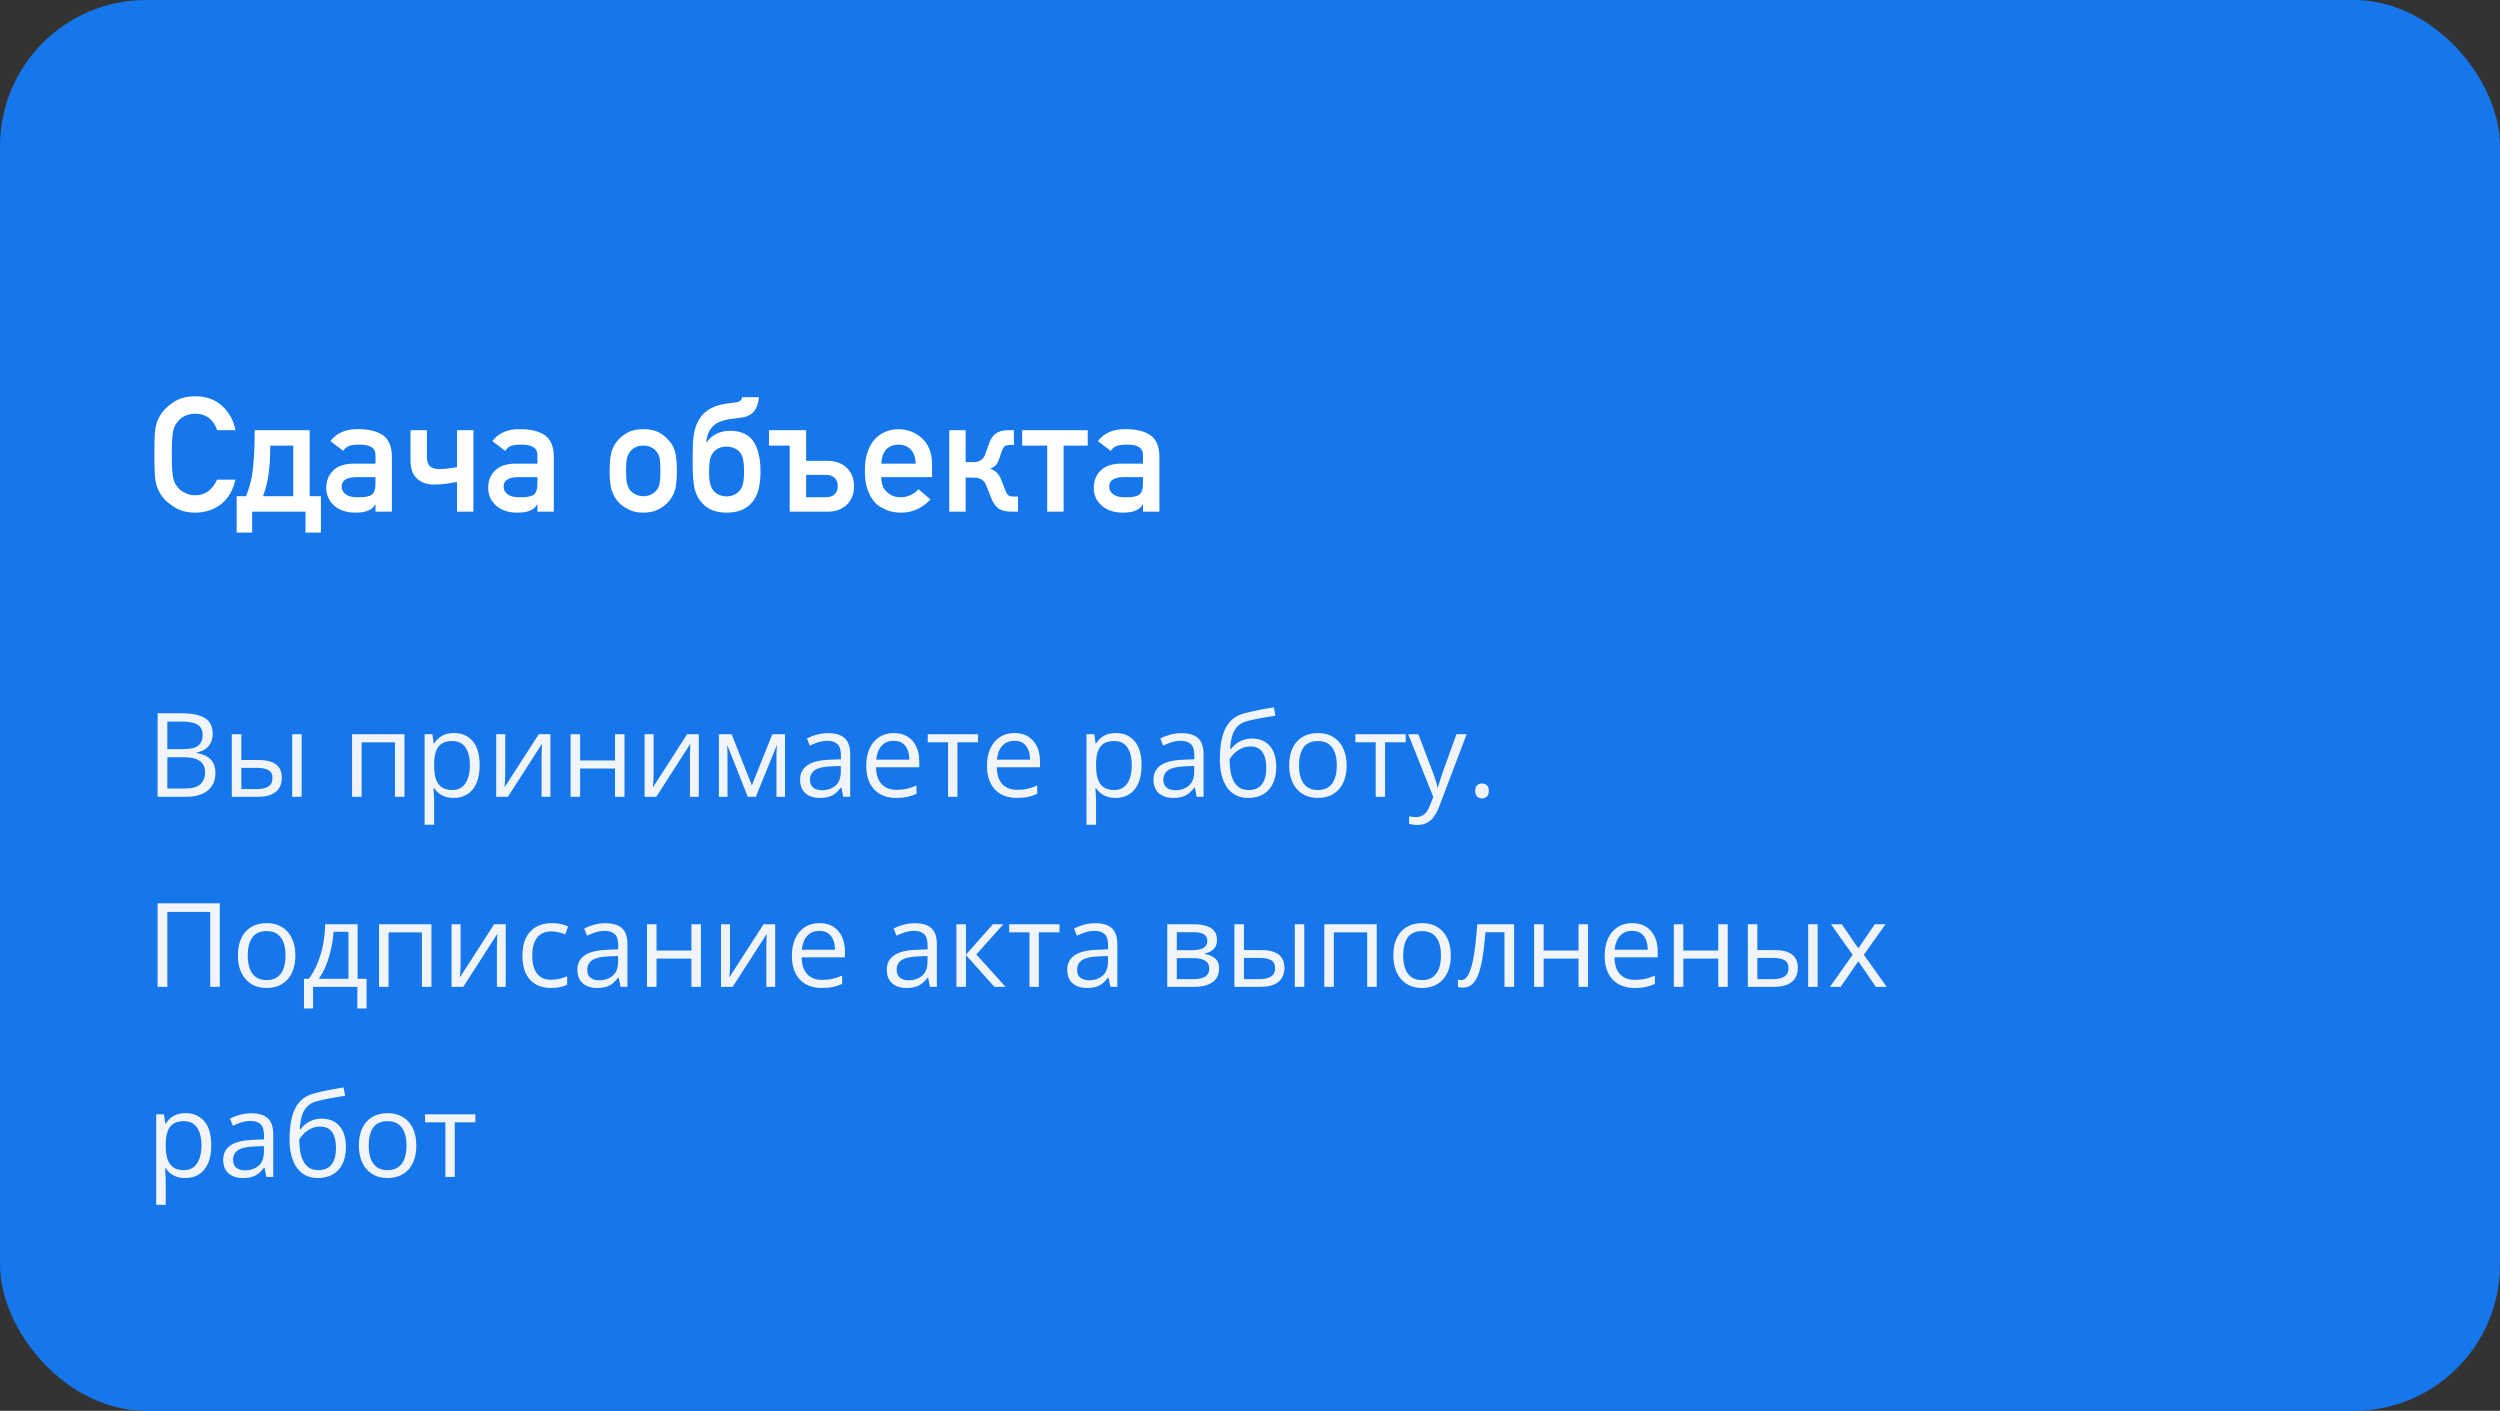 <?xml version="1.0" encoding="UTF-8"?> <svg xmlns="http://www.w3.org/2000/svg" width="342" height="193" viewBox="0 0 342 193" fill="none"><rect x="0" y="0" width="342" height="193" fill="#333333" stroke="none"/> <rect width="342" height="193" rx="20" fill="#1577EB"></rect> <path d="M26.714 70.129C26.098 70.129 25.532 70.054 25.017 69.903C24.501 69.746 24.039 69.52 23.631 69.227C22.779 68.668 22.17 68.031 21.805 67.314L21.493 66.638C21.45 66.516 21.411 66.387 21.375 66.251C21.339 66.108 21.307 65.957 21.278 65.8C21.171 65.198 21.117 63.988 21.117 62.169C21.117 61.245 21.128 60.482 21.149 59.881C21.178 59.279 21.221 58.825 21.278 58.517C21.393 57.886 21.568 57.389 21.805 57.023C22.17 56.315 22.779 55.666 23.631 55.079C24.469 54.499 25.496 54.209 26.714 54.209C28.211 54.209 29.442 54.653 30.409 55.541C31.376 56.465 31.977 57.568 32.214 58.85H29.7C29.514 58.219 29.163 57.682 28.648 57.238C28.117 56.816 27.473 56.597 26.714 56.583C26.155 56.612 25.679 56.719 25.285 56.905C24.855 57.127 24.523 57.399 24.286 57.722C23.992 58.044 23.788 58.477 23.674 59.022C23.559 59.609 23.502 60.658 23.502 62.169C23.502 62.942 23.516 63.587 23.545 64.103C23.574 64.618 23.616 65.016 23.674 65.295C23.788 65.853 23.992 66.294 24.286 66.616C24.523 66.953 24.855 67.214 25.285 67.4C25.665 67.637 26.141 67.755 26.714 67.755C28.046 67.755 29.041 67.042 29.7 65.617H32.214C31.877 67.071 31.222 68.188 30.248 68.969C29.253 69.742 28.075 70.129 26.714 70.129ZM32.375 67.884H33.653C33.847 67.404 34.019 66.903 34.169 66.38C34.327 65.857 34.452 65.252 34.545 64.564C34.638 63.877 34.71 63.071 34.76 62.148C34.817 61.224 34.846 60.124 34.846 58.85H42.365V67.884H43.901V72.857H41.796V70H34.491V72.857H32.375V67.884ZM40.12 67.884V60.955H36.973C36.973 61.865 36.948 62.667 36.898 63.361C36.847 64.049 36.776 64.668 36.683 65.22C36.597 65.764 36.493 66.255 36.371 66.691C36.249 67.121 36.12 67.519 35.984 67.884H40.12ZM48.574 70.129C47.342 70.115 46.383 69.785 45.695 69.141C44.986 68.51 44.632 67.705 44.632 66.724C44.632 65.785 44.94 65.008 45.556 64.393C46.157 63.777 47.06 63.454 48.263 63.426H51.367V62.255C51.382 61.274 50.619 60.797 49.079 60.826C48.549 60.826 48.109 60.883 47.758 60.998C47.421 61.134 47.156 61.363 46.963 61.685L45.201 60.343C46.053 59.226 47.31 58.681 48.972 58.71C50.375 58.696 51.496 58.961 52.334 59.505C53.158 60.049 53.584 61.009 53.612 62.384V70H51.367V69.012H51.324C51.117 69.391 50.794 69.671 50.357 69.85C49.956 70.036 49.362 70.129 48.574 70.129ZM48.853 68.023C49.799 68.052 50.461 67.941 50.841 67.69C51.192 67.454 51.367 66.917 51.367 66.079V65.273H48.682C47.364 65.302 46.719 65.75 46.748 66.616C46.748 66.996 46.916 67.318 47.253 67.583C47.59 67.877 48.123 68.023 48.853 68.023ZM62.518 65.929C62.138 66 61.676 66.079 61.132 66.165C60.588 66.244 59.986 66.283 59.327 66.283C58.403 66.283 57.644 66.015 57.05 65.478C56.455 64.94 56.158 64.103 56.158 62.964V58.85H58.403V62.523C58.403 63.125 58.547 63.551 58.833 63.802C59.12 64.045 59.52 64.167 60.036 64.167C60.502 64.167 60.953 64.138 61.39 64.081C61.834 64.024 62.21 63.967 62.518 63.909V58.85H64.763V70H62.518V65.929ZM70.725 70.129C69.493 70.115 68.533 69.785 67.846 69.141C67.137 68.51 66.782 67.705 66.782 66.724C66.782 65.785 67.09 65.008 67.706 64.393C68.308 63.777 69.21 63.454 70.413 63.426H73.518V62.255C73.532 61.274 72.769 60.797 71.23 60.826C70.7 60.826 70.259 60.883 69.908 60.998C69.572 61.134 69.307 61.363 69.113 61.685L67.352 60.343C68.204 59.226 69.461 58.681 71.122 58.71C72.526 58.696 73.647 58.961 74.484 59.505C75.308 60.049 75.734 61.009 75.763 62.384V70H73.518V69.012H73.475C73.267 69.391 72.945 69.671 72.508 69.85C72.107 70.036 71.512 70.129 70.725 70.129ZM71.004 68.023C71.949 68.052 72.612 67.941 72.991 67.69C73.342 67.454 73.518 66.917 73.518 66.079V65.273H70.832C69.514 65.302 68.87 65.75 68.898 66.616C68.898 66.996 69.067 67.318 69.403 67.583C69.74 67.877 70.273 68.023 71.004 68.023ZM87.998 70.129C87.174 70.129 86.476 69.968 85.903 69.645C85.338 69.352 84.908 69.037 84.614 68.7C84.185 68.235 83.877 67.701 83.69 67.1C83.497 66.512 83.4 65.617 83.4 64.414C83.4 63.225 83.497 62.323 83.69 61.707C83.891 61.077 84.199 60.554 84.614 60.139C84.922 59.773 85.352 59.444 85.903 59.15C86.462 58.857 87.16 58.71 87.998 58.71C88.865 58.71 89.577 58.857 90.136 59.15C90.673 59.444 91.088 59.773 91.382 60.139C91.811 60.554 92.127 61.077 92.327 61.707C92.506 62.352 92.596 63.254 92.596 64.414C92.596 65.588 92.506 66.484 92.327 67.1C92.127 67.716 91.811 68.249 91.382 68.7C91.31 68.772 91.231 68.854 91.145 68.947C91.06 69.033 90.963 69.112 90.856 69.184C90.655 69.363 90.415 69.517 90.136 69.645C89.563 69.968 88.85 70.129 87.998 70.129ZM87.998 67.884C88.392 67.884 88.75 67.805 89.072 67.647C89.394 67.497 89.638 67.307 89.803 67.078C90.039 66.77 90.186 66.448 90.243 66.111C90.272 65.932 90.297 65.703 90.318 65.424C90.34 65.144 90.351 64.815 90.351 64.436C90.351 64.042 90.34 63.702 90.318 63.415C90.297 63.129 90.272 62.889 90.243 62.695C90.186 62.359 90.039 62.051 89.803 61.772C89.638 61.535 89.394 61.338 89.072 61.181C88.779 61.03 88.421 60.955 87.998 60.955C87.604 60.955 87.253 61.03 86.945 61.181C86.652 61.324 86.401 61.521 86.193 61.772C86 62.022 85.86 62.33 85.774 62.695C85.689 63.075 85.645 63.648 85.645 64.414C85.645 65.188 85.689 65.753 85.774 66.111C85.86 66.477 86 66.799 86.193 67.078C86.415 67.307 86.666 67.497 86.945 67.647C87.296 67.805 87.647 67.884 87.998 67.884ZM99.395 70.129C98.264 70.129 97.344 69.868 96.635 69.345C95.926 68.815 95.424 68.109 95.131 67.228C95.038 66.978 94.97 66.691 94.927 66.369C94.884 66.047 94.848 65.71 94.819 65.359C94.791 65.008 94.773 64.658 94.766 64.307C94.758 63.949 94.755 63.616 94.755 63.308V62.459C94.755 61.857 94.766 61.274 94.787 60.708C94.809 60.142 94.873 59.605 94.981 59.097C95.095 58.581 95.26 58.105 95.475 57.668C95.697 57.224 95.997 56.823 96.377 56.465C96.685 56.193 97.011 55.971 97.355 55.799C97.705 55.627 98.067 55.495 98.439 55.401C98.812 55.308 99.188 55.237 99.567 55.187C99.947 55.136 100.323 55.086 100.695 55.036C100.924 55.008 101.111 54.94 101.254 54.832C101.404 54.725 101.497 54.56 101.533 54.338H103.821C103.7 55.964 102.944 56.887 101.555 57.109C101.197 57.167 100.842 57.213 100.491 57.249C100.14 57.285 99.793 57.339 99.449 57.41C99.106 57.475 98.78 57.571 98.472 57.7C98.164 57.822 97.877 57.997 97.612 58.227C97.276 58.535 97.029 58.903 96.871 59.333C96.721 59.755 96.638 60.149 96.624 60.515H96.689C96.939 60.078 97.344 59.705 97.902 59.398C98.468 59.09 99.127 58.935 99.879 58.935C101.347 58.935 102.407 59.415 103.059 60.375C103.71 61.335 104.036 62.703 104.036 64.478C104.036 65.445 103.947 66.272 103.768 66.96C103.596 67.64 103.302 68.228 102.887 68.722C102.507 69.18 102.024 69.531 101.437 69.774C100.849 70.011 100.169 70.129 99.395 70.129ZM99.374 67.905C99.754 67.905 100.097 67.837 100.405 67.701C100.713 67.565 100.971 67.372 101.179 67.121C101.429 66.828 101.594 66.473 101.673 66.058C101.752 65.635 101.791 65.123 101.791 64.522C101.791 63.906 101.752 63.379 101.673 62.942C101.594 62.498 101.429 62.13 101.179 61.836C100.971 61.6 100.713 61.417 100.405 61.288C100.097 61.159 99.754 61.095 99.374 61.095C98.995 61.095 98.651 61.163 98.343 61.299C98.035 61.435 97.784 61.628 97.591 61.879C97.34 62.172 97.179 62.541 97.107 62.985C97.036 63.422 97 63.949 97 64.564C97 65.266 97.057 65.825 97.172 66.24C97.287 66.648 97.469 66.985 97.72 67.25C97.927 67.458 98.174 67.619 98.461 67.733C98.747 67.848 99.052 67.905 99.374 67.905ZM108.032 60.955H105.196V58.85H110.277V63.05H113.221C114.309 63.05 115.183 63.368 115.842 64.006C116.501 64.643 116.83 65.481 116.83 66.519C116.83 67.565 116.501 68.407 115.842 69.044C115.183 69.681 114.309 70 113.221 70H108.032V60.955ZM112.984 68.023C113.493 68.023 113.89 67.887 114.177 67.615C114.463 67.343 114.606 66.963 114.606 66.477C114.606 66.011 114.463 65.642 114.177 65.37C113.89 65.098 113.493 64.962 112.984 64.962H110.277V68.023H112.984ZM123.265 70.129C122.663 70.129 122.09 70.043 121.546 69.871C121.295 69.792 121.023 69.667 120.729 69.495C120.465 69.38 120.203 69.212 119.945 68.99C119.458 68.546 119.075 67.966 118.796 67.25C118.474 66.548 118.312 65.617 118.312 64.457C118.312 63.325 118.452 62.409 118.731 61.707C119.025 60.926 119.383 60.339 119.806 59.945C120.235 59.523 120.733 59.208 121.299 59C121.829 58.807 122.366 58.71 122.91 58.71C124.185 58.739 125.263 59.158 126.144 59.967C127.024 60.79 127.479 61.943 127.508 63.426V65.273H120.558C120.558 66.169 120.815 66.849 121.331 67.314C121.825 67.787 122.455 68.023 123.222 68.023C124.131 68.023 124.944 67.662 125.66 66.939L127.293 68.324C126.133 69.542 124.79 70.143 123.265 70.129ZM125.263 63.426C125.234 62.574 125.001 61.918 124.564 61.46C124.135 61.037 123.583 60.826 122.91 60.826C122.237 60.826 121.686 61.037 121.256 61.46C120.833 61.918 120.601 62.574 120.558 63.426H125.263ZM129.86 58.85H132.105V63.222H133.158C133.559 63.222 133.892 63.136 134.157 62.964C134.429 62.785 134.626 62.541 134.748 62.233L135.274 60.74C135.511 60.067 135.833 59.584 136.241 59.29C136.649 58.996 137.222 58.85 137.96 58.85H138.701V60.869H138.379C138.157 60.869 137.971 60.88 137.82 60.901C137.677 60.923 137.555 60.969 137.455 61.041C137.362 61.105 137.283 61.199 137.219 61.32C137.154 61.442 137.086 61.607 137.015 61.815L136.639 62.921C136.524 63.258 136.359 63.523 136.145 63.716C135.93 63.902 135.697 64.038 135.446 64.124C135.833 64.246 136.141 64.428 136.37 64.672C136.606 64.908 136.807 65.231 136.972 65.639L137.498 67.003C137.57 67.196 137.638 67.354 137.702 67.476C137.767 67.59 137.842 67.68 137.928 67.744C138.021 67.809 138.128 67.855 138.25 67.884C138.379 67.912 138.547 67.927 138.755 67.927H139.26V70H138.443C137.634 70 137.015 69.85 136.585 69.549C136.162 69.248 135.815 68.732 135.543 68.002L134.92 66.412C134.82 66.147 134.694 65.947 134.544 65.811C134.401 65.667 134.243 65.56 134.071 65.488C133.907 65.417 133.735 65.374 133.556 65.359C133.384 65.345 133.208 65.338 133.029 65.338H132.105V70H129.86V58.85ZM143.256 60.955H139.829V58.85H148.799V60.955H145.501V70H143.256V60.955ZM153.568 70.129C152.337 70.115 151.377 69.785 150.689 69.141C149.98 68.51 149.626 67.705 149.626 66.724C149.626 65.785 149.934 65.008 150.55 64.393C151.151 63.777 152.054 63.454 153.257 63.426H156.361V62.255C156.376 61.274 155.613 60.797 154.073 60.826C153.543 60.826 153.103 60.883 152.752 60.998C152.415 61.134 152.15 61.363 151.957 61.685L150.195 60.343C151.048 59.226 152.304 58.681 153.966 58.71C155.369 58.696 156.49 58.961 157.328 59.505C158.152 60.049 158.578 61.009 158.606 62.384V70H156.361V69.012H156.318C156.111 69.391 155.788 69.671 155.352 69.85C154.951 70.036 154.356 70.129 153.568 70.129ZM153.848 68.023C154.793 68.052 155.455 67.941 155.835 67.69C156.186 67.454 156.361 66.917 156.361 66.079V65.273H153.676C152.358 65.302 151.714 65.75 151.742 66.616C151.742 66.996 151.91 67.318 152.247 67.583C152.584 67.877 153.117 68.023 153.848 68.023Z" fill="white"></path> <path d="M21.562 97.578H24.797C26.224 97.578 27.297 97.792 28.016 98.219C28.734 98.646 29.094 99.372 29.094 100.398C29.094 100.841 29.008 101.24 28.836 101.594C28.669 101.943 28.424 102.232 28.102 102.461C27.779 102.69 27.38 102.849 26.906 102.938V103.016C27.406 103.094 27.849 103.237 28.234 103.445C28.62 103.654 28.922 103.945 29.141 104.32C29.359 104.695 29.469 105.172 29.469 105.75C29.469 106.453 29.305 107.047 28.977 107.531C28.654 108.016 28.195 108.383 27.602 108.633C27.008 108.878 26.305 109 25.492 109H21.562V97.578ZM22.891 102.477H25.078C26.073 102.477 26.76 102.312 27.141 101.984C27.526 101.656 27.719 101.177 27.719 100.547C27.719 99.896 27.49 99.427 27.031 99.141C26.578 98.854 25.854 98.711 24.859 98.711H22.891V102.477ZM22.891 103.594V107.867H25.266C26.281 107.867 27 107.669 27.422 107.273C27.844 106.872 28.055 106.333 28.055 105.656C28.055 105.224 27.958 104.854 27.766 104.547C27.578 104.24 27.271 104.005 26.844 103.844C26.422 103.677 25.857 103.594 25.148 103.594H22.891ZM31.711 109V100.438H33.016V103.969H35.359C36.089 103.969 36.688 104.06 37.156 104.242C37.63 104.424 37.982 104.695 38.211 105.055C38.44 105.414 38.555 105.859 38.555 106.391C38.555 106.922 38.44 107.383 38.211 107.773C37.987 108.164 37.633 108.466 37.148 108.68C36.669 108.893 36.044 109 35.273 109H31.711ZM33.016 107.945H35.148C35.794 107.945 36.31 107.831 36.695 107.602C37.081 107.372 37.273 106.99 37.273 106.453C37.273 105.927 37.094 105.562 36.734 105.359C36.375 105.151 35.859 105.047 35.188 105.047H33.016V107.945ZM39.969 109V100.438H41.266V109H39.969ZM55.336 100.438V109H54.031V101.555H49.469V109H48.164V100.438H55.336ZM62.109 100.281C63.177 100.281 64.029 100.648 64.664 101.383C65.299 102.117 65.617 103.221 65.617 104.695C65.617 105.669 65.471 106.487 65.18 107.148C64.888 107.81 64.477 108.31 63.945 108.648C63.419 108.987 62.797 109.156 62.078 109.156C61.625 109.156 61.227 109.096 60.883 108.977C60.539 108.857 60.245 108.695 60 108.492C59.755 108.289 59.552 108.068 59.391 107.828H59.297C59.312 108.031 59.331 108.276 59.352 108.562C59.378 108.849 59.391 109.099 59.391 109.312V112.828H58.086V100.438H59.156L59.328 101.703H59.391C59.557 101.443 59.76 101.206 60 100.992C60.24 100.773 60.531 100.602 60.875 100.477C61.224 100.346 61.635 100.281 62.109 100.281ZM61.883 101.375C61.289 101.375 60.81 101.49 60.445 101.719C60.086 101.948 59.823 102.292 59.656 102.75C59.49 103.203 59.401 103.773 59.391 104.461V104.711C59.391 105.435 59.469 106.047 59.625 106.547C59.786 107.047 60.05 107.427 60.414 107.688C60.784 107.948 61.279 108.078 61.898 108.078C62.43 108.078 62.872 107.935 63.227 107.648C63.581 107.362 63.844 106.964 64.016 106.453C64.193 105.938 64.281 105.346 64.281 104.68C64.281 103.669 64.083 102.867 63.688 102.273C63.297 101.674 62.695 101.375 61.883 101.375ZM69.117 100.438V105.82C69.117 105.924 69.115 106.06 69.109 106.227C69.104 106.388 69.096 106.562 69.086 106.75C69.076 106.932 69.065 107.109 69.055 107.281C69.049 107.448 69.042 107.586 69.031 107.695L73.703 100.438H75.297V109H74.086V103.75C74.086 103.583 74.088 103.37 74.094 103.109C74.099 102.849 74.107 102.594 74.117 102.344C74.128 102.089 74.135 101.891 74.141 101.75L69.484 109H67.883V100.438H69.117ZM79.359 100.438V104.031H84.133V100.438H85.43V109H84.133V105.133H79.359V109H78.055V100.438H79.359ZM89.414 100.438V105.82C89.414 105.924 89.412 106.06 89.406 106.227C89.401 106.388 89.393 106.562 89.383 106.75C89.372 106.932 89.362 107.109 89.352 107.281C89.346 107.448 89.338 107.586 89.328 107.695L94 100.438H95.594V109H94.383V103.75C94.383 103.583 94.385 103.37 94.391 103.109C94.396 102.849 94.404 102.594 94.414 102.344C94.424 102.089 94.432 101.891 94.438 101.75L89.781 109H88.18V100.438H89.414ZM107.391 100.438V109H106.219V103.422C106.219 103.193 106.224 102.961 106.234 102.727C106.25 102.487 106.268 102.247 106.289 102.008H106.242L103.398 109H102.297L99.523 102.008H99.477C99.492 102.247 99.503 102.487 99.508 102.727C99.518 102.961 99.523 103.208 99.523 103.469V109H98.344V100.438H100.086L102.852 107.438L105.656 100.438H107.391ZM113.289 100.297C114.31 100.297 115.068 100.526 115.562 100.984C116.057 101.443 116.305 102.174 116.305 103.18V109H115.359L115.109 107.734H115.047C114.807 108.047 114.557 108.31 114.297 108.523C114.036 108.732 113.734 108.891 113.391 109C113.052 109.104 112.635 109.156 112.141 109.156C111.62 109.156 111.156 109.065 110.75 108.883C110.349 108.701 110.031 108.424 109.797 108.055C109.568 107.685 109.453 107.216 109.453 106.648C109.453 105.794 109.792 105.138 110.469 104.68C111.146 104.221 112.177 103.971 113.562 103.93L115.039 103.867V103.344C115.039 102.604 114.88 102.086 114.562 101.789C114.245 101.492 113.797 101.344 113.219 101.344C112.771 101.344 112.344 101.409 111.938 101.539C111.531 101.669 111.146 101.823 110.781 102L110.383 101.016C110.768 100.818 111.211 100.648 111.711 100.508C112.211 100.367 112.737 100.297 113.289 100.297ZM115.023 104.781L113.719 104.836C112.651 104.878 111.898 105.052 111.461 105.359C111.023 105.667 110.805 106.102 110.805 106.664C110.805 107.154 110.953 107.516 111.25 107.75C111.547 107.984 111.94 108.102 112.43 108.102C113.19 108.102 113.812 107.891 114.297 107.469C114.781 107.047 115.023 106.414 115.023 105.57V104.781ZM122.273 100.281C123.003 100.281 123.628 100.443 124.148 100.766C124.669 101.089 125.068 101.542 125.344 102.125C125.62 102.703 125.758 103.38 125.758 104.156V104.961H119.844C119.859 105.966 120.109 106.732 120.594 107.258C121.078 107.784 121.76 108.047 122.641 108.047C123.182 108.047 123.661 107.997 124.078 107.898C124.495 107.799 124.927 107.654 125.375 107.461V108.602C124.943 108.794 124.513 108.935 124.086 109.023C123.664 109.112 123.164 109.156 122.586 109.156C121.763 109.156 121.044 108.99 120.43 108.656C119.82 108.318 119.346 107.823 119.008 107.172C118.669 106.521 118.5 105.724 118.5 104.781C118.5 103.859 118.654 103.062 118.961 102.391C119.273 101.714 119.711 101.193 120.273 100.828C120.841 100.464 121.508 100.281 122.273 100.281ZM122.258 101.344C121.565 101.344 121.013 101.57 120.602 102.023C120.19 102.477 119.945 103.109 119.867 103.922H124.398C124.393 103.411 124.312 102.964 124.156 102.578C124.005 102.188 123.773 101.885 123.461 101.672C123.148 101.453 122.747 101.344 122.258 101.344ZM133.797 101.539H130.977V109H129.695V101.539H126.914V100.438H133.797V101.539ZM138.789 100.281C139.518 100.281 140.143 100.443 140.664 100.766C141.185 101.089 141.583 101.542 141.859 102.125C142.135 102.703 142.273 103.38 142.273 104.156V104.961H136.359C136.375 105.966 136.625 106.732 137.109 107.258C137.594 107.784 138.276 108.047 139.156 108.047C139.698 108.047 140.177 107.997 140.594 107.898C141.01 107.799 141.443 107.654 141.891 107.461V108.602C141.458 108.794 141.029 108.935 140.602 109.023C140.18 109.112 139.68 109.156 139.102 109.156C138.279 109.156 137.56 108.99 136.945 108.656C136.336 108.318 135.862 107.823 135.523 107.172C135.185 106.521 135.016 105.724 135.016 104.781C135.016 103.859 135.169 103.062 135.477 102.391C135.789 101.714 136.227 101.193 136.789 100.828C137.357 100.464 138.023 100.281 138.789 100.281ZM138.773 101.344C138.081 101.344 137.529 101.57 137.117 102.023C136.706 102.477 136.461 103.109 136.383 103.922H140.914C140.909 103.411 140.828 102.964 140.672 102.578C140.521 102.188 140.289 101.885 139.977 101.672C139.664 101.453 139.263 101.344 138.773 101.344ZM152.656 100.281C153.724 100.281 154.576 100.648 155.211 101.383C155.846 102.117 156.164 103.221 156.164 104.695C156.164 105.669 156.018 106.487 155.727 107.148C155.435 107.81 155.023 108.31 154.492 108.648C153.966 108.987 153.344 109.156 152.625 109.156C152.172 109.156 151.773 109.096 151.43 108.977C151.086 108.857 150.792 108.695 150.547 108.492C150.302 108.289 150.099 108.068 149.938 107.828H149.844C149.859 108.031 149.878 108.276 149.898 108.562C149.924 108.849 149.938 109.099 149.938 109.312V112.828H148.633V100.438H149.703L149.875 101.703H149.938C150.104 101.443 150.307 101.206 150.547 100.992C150.786 100.773 151.078 100.602 151.422 100.477C151.771 100.346 152.182 100.281 152.656 100.281ZM152.43 101.375C151.836 101.375 151.357 101.49 150.992 101.719C150.633 101.948 150.37 102.292 150.203 102.75C150.036 103.203 149.948 103.773 149.938 104.461V104.711C149.938 105.435 150.016 106.047 150.172 106.547C150.333 107.047 150.596 107.427 150.961 107.688C151.331 107.948 151.826 108.078 152.445 108.078C152.977 108.078 153.419 107.935 153.773 107.648C154.128 107.362 154.391 106.964 154.562 106.453C154.74 105.938 154.828 105.346 154.828 104.68C154.828 103.669 154.63 102.867 154.234 102.273C153.844 101.674 153.242 101.375 152.43 101.375ZM161.633 100.297C162.654 100.297 163.411 100.526 163.906 100.984C164.401 101.443 164.648 102.174 164.648 103.18V109H163.703L163.453 107.734H163.391C163.151 108.047 162.901 108.31 162.641 108.523C162.38 108.732 162.078 108.891 161.734 109C161.396 109.104 160.979 109.156 160.484 109.156C159.964 109.156 159.5 109.065 159.094 108.883C158.693 108.701 158.375 108.424 158.141 108.055C157.911 107.685 157.797 107.216 157.797 106.648C157.797 105.794 158.135 105.138 158.812 104.68C159.49 104.221 160.521 103.971 161.906 103.93L163.383 103.867V103.344C163.383 102.604 163.224 102.086 162.906 101.789C162.589 101.492 162.141 101.344 161.562 101.344C161.115 101.344 160.688 101.409 160.281 101.539C159.875 101.669 159.49 101.823 159.125 102L158.727 101.016C159.112 100.818 159.555 100.648 160.055 100.508C160.555 100.367 161.081 100.297 161.633 100.297ZM163.367 104.781L162.062 104.836C160.995 104.878 160.242 105.052 159.805 105.359C159.367 105.667 159.148 106.102 159.148 106.664C159.148 107.154 159.297 107.516 159.594 107.75C159.891 107.984 160.284 108.102 160.773 108.102C161.534 108.102 162.156 107.891 162.641 107.469C163.125 107.047 163.367 106.414 163.367 105.57V104.781ZM166.875 103.859C166.875 102.641 166.992 101.602 167.227 100.742C167.461 99.878 167.823 99.185 168.312 98.664C168.807 98.138 169.443 97.779 170.219 97.586C170.885 97.404 171.562 97.247 172.25 97.117C172.938 96.982 173.607 96.865 174.258 96.766L174.484 97.906C174.156 97.953 173.812 98.008 173.453 98.07C173.094 98.128 172.734 98.19 172.375 98.258C172.016 98.32 171.677 98.388 171.359 98.461C171.042 98.529 170.76 98.599 170.516 98.672C170.073 98.792 169.69 99 169.367 99.297C169.049 99.594 168.797 100.003 168.609 100.523C168.427 101.044 168.318 101.701 168.281 102.492H168.375C168.531 102.263 168.745 102.036 169.016 101.812C169.286 101.589 169.609 101.404 169.984 101.258C170.359 101.107 170.781 101.031 171.25 101.031C171.99 101.031 172.607 101.193 173.102 101.516C173.596 101.833 173.969 102.281 174.219 102.859C174.469 103.438 174.594 104.115 174.594 104.891C174.594 105.823 174.432 106.607 174.109 107.242C173.792 107.878 173.344 108.357 172.766 108.68C172.188 108.997 171.508 109.156 170.727 109.156C170.122 109.156 169.581 109.039 169.102 108.805C168.628 108.57 168.224 108.227 167.891 107.773C167.562 107.32 167.31 106.766 167.133 106.109C166.961 105.453 166.875 104.703 166.875 103.859ZM170.828 108.078C171.323 108.078 171.747 107.974 172.102 107.766C172.461 107.557 172.737 107.229 172.93 106.781C173.128 106.328 173.227 105.74 173.227 105.016C173.227 104.109 173.052 103.401 172.703 102.891C172.359 102.375 171.807 102.117 171.047 102.117C170.573 102.117 170.143 102.219 169.758 102.422C169.372 102.62 169.047 102.857 168.781 103.133C168.516 103.409 168.323 103.656 168.203 103.875C168.203 104.406 168.242 104.922 168.32 105.422C168.398 105.922 168.534 106.372 168.727 106.773C168.919 107.174 169.185 107.492 169.523 107.727C169.867 107.961 170.302 108.078 170.828 108.078ZM184.219 104.703C184.219 105.406 184.128 106.034 183.945 106.586C183.763 107.138 183.5 107.604 183.156 107.984C182.812 108.365 182.396 108.656 181.906 108.859C181.422 109.057 180.872 109.156 180.258 109.156C179.685 109.156 179.159 109.057 178.68 108.859C178.206 108.656 177.794 108.365 177.445 107.984C177.102 107.604 176.833 107.138 176.641 106.586C176.453 106.034 176.359 105.406 176.359 104.703C176.359 103.766 176.518 102.969 176.836 102.312C177.154 101.651 177.607 101.148 178.195 100.805C178.789 100.456 179.495 100.281 180.312 100.281C181.094 100.281 181.776 100.456 182.359 100.805C182.948 101.154 183.404 101.659 183.727 102.32C184.055 102.977 184.219 103.771 184.219 104.703ZM177.703 104.703C177.703 105.391 177.794 105.987 177.977 106.492C178.159 106.997 178.44 107.388 178.82 107.664C179.201 107.94 179.69 108.078 180.289 108.078C180.883 108.078 181.37 107.94 181.75 107.664C182.135 107.388 182.419 106.997 182.602 106.492C182.784 105.987 182.875 105.391 182.875 104.703C182.875 104.021 182.784 103.432 182.602 102.938C182.419 102.438 182.138 102.052 181.758 101.781C181.378 101.51 180.885 101.375 180.281 101.375C179.391 101.375 178.737 101.669 178.32 102.258C177.909 102.846 177.703 103.661 177.703 104.703ZM192.297 101.539H189.477V109H188.195V101.539H185.414V100.438H192.297V101.539ZM192.641 100.438H194.031L195.922 105.406C196.031 105.698 196.133 105.979 196.227 106.25C196.32 106.516 196.404 106.771 196.477 107.016C196.549 107.26 196.607 107.497 196.648 107.727H196.703C196.776 107.466 196.88 107.125 197.016 106.703C197.151 106.276 197.297 105.841 197.453 105.398L199.242 100.438H200.641L196.914 110.258C196.716 110.784 196.484 111.242 196.219 111.633C195.958 112.023 195.641 112.323 195.266 112.531C194.891 112.745 194.438 112.852 193.906 112.852C193.661 112.852 193.445 112.836 193.258 112.805C193.07 112.779 192.909 112.747 192.773 112.711V111.672C192.888 111.698 193.026 111.721 193.188 111.742C193.354 111.763 193.526 111.773 193.703 111.773C194.026 111.773 194.305 111.711 194.539 111.586C194.779 111.466 194.984 111.289 195.156 111.055C195.328 110.82 195.477 110.542 195.602 110.219L196.07 109.016L192.641 100.438ZM201.812 108.188C201.812 107.823 201.901 107.565 202.078 107.414C202.255 107.258 202.471 107.18 202.727 107.18C202.992 107.18 203.216 107.258 203.398 107.414C203.581 107.565 203.672 107.823 203.672 108.188C203.672 108.547 203.581 108.81 203.398 108.977C203.216 109.138 202.992 109.219 202.727 109.219C202.471 109.219 202.255 109.138 202.078 108.977C201.901 108.81 201.812 108.547 201.812 108.188ZM21.562 135V123.578H30.07V135H28.758V124.75H22.891V135H21.562ZM40.406 130.703C40.406 131.406 40.315 132.034 40.133 132.586C39.95 133.138 39.688 133.604 39.344 133.984C39 134.365 38.583 134.656 38.094 134.859C37.609 135.057 37.06 135.156 36.445 135.156C35.872 135.156 35.346 135.057 34.867 134.859C34.393 134.656 33.982 134.365 33.633 133.984C33.289 133.604 33.021 133.138 32.828 132.586C32.641 132.034 32.547 131.406 32.547 130.703C32.547 129.766 32.706 128.969 33.023 128.312C33.341 127.651 33.794 127.148 34.383 126.805C34.977 126.456 35.682 126.281 36.5 126.281C37.281 126.281 37.964 126.456 38.547 126.805C39.135 127.154 39.591 127.659 39.914 128.32C40.242 128.977 40.406 129.771 40.406 130.703ZM33.891 130.703C33.891 131.391 33.982 131.987 34.164 132.492C34.346 132.997 34.628 133.388 35.008 133.664C35.388 133.94 35.878 134.078 36.477 134.078C37.07 134.078 37.557 133.94 37.938 133.664C38.323 133.388 38.607 132.997 38.789 132.492C38.971 131.987 39.062 131.391 39.062 130.703C39.062 130.021 38.971 129.432 38.789 128.938C38.607 128.438 38.325 128.052 37.945 127.781C37.565 127.51 37.073 127.375 36.469 127.375C35.578 127.375 34.925 127.669 34.508 128.258C34.096 128.846 33.891 129.661 33.891 130.703ZM48.922 126.438V133.898H50.148V137.961H48.891V135H42.828V137.961H41.586V133.898H42.258C42.747 133.221 43.154 132.479 43.477 131.672C43.8 130.865 44.044 130.018 44.211 129.133C44.378 128.242 44.466 127.344 44.477 126.438H48.922ZM47.664 127.469H45.633C45.586 128.229 45.474 129.003 45.297 129.789C45.125 130.576 44.896 131.326 44.609 132.039C44.323 132.747 43.99 133.367 43.609 133.898H47.664V127.469ZM59.023 126.438V135H57.719V127.555H53.156V135H51.852V126.438H59.023ZM63.008 126.438V131.82C63.008 131.924 63.005 132.06 63 132.227C62.995 132.388 62.987 132.562 62.977 132.75C62.966 132.932 62.956 133.109 62.945 133.281C62.94 133.448 62.932 133.586 62.922 133.695L67.594 126.438H69.188V135H67.977V129.75C67.977 129.583 67.979 129.37 67.984 129.109C67.99 128.849 67.997 128.594 68.008 128.344C68.018 128.089 68.026 127.891 68.031 127.75L63.375 135H61.773V126.438H63.008ZM75.375 135.156C74.604 135.156 73.924 134.997 73.336 134.68C72.747 134.362 72.289 133.878 71.961 133.227C71.633 132.576 71.469 131.755 71.469 130.766C71.469 129.729 71.641 128.883 71.984 128.227C72.333 127.565 72.812 127.076 73.422 126.758C74.031 126.44 74.724 126.281 75.5 126.281C75.927 126.281 76.338 126.326 76.734 126.414C77.135 126.497 77.463 126.604 77.719 126.734L77.328 127.82C77.068 127.716 76.766 127.622 76.422 127.539C76.083 127.456 75.766 127.414 75.469 127.414C74.875 127.414 74.38 127.542 73.984 127.797C73.594 128.052 73.299 128.427 73.102 128.922C72.909 129.417 72.812 130.026 72.812 130.75C72.812 131.443 72.906 132.034 73.094 132.523C73.287 133.013 73.57 133.388 73.945 133.648C74.326 133.904 74.799 134.031 75.367 134.031C75.82 134.031 76.229 133.984 76.594 133.891C76.958 133.792 77.289 133.677 77.586 133.547V134.703C77.299 134.849 76.979 134.961 76.625 135.039C76.276 135.117 75.859 135.156 75.375 135.156ZM82.82 126.297C83.841 126.297 84.599 126.526 85.094 126.984C85.588 127.443 85.836 128.174 85.836 129.18V135H84.891L84.641 133.734H84.578C84.338 134.047 84.088 134.31 83.828 134.523C83.568 134.732 83.266 134.891 82.922 135C82.583 135.104 82.167 135.156 81.672 135.156C81.151 135.156 80.688 135.065 80.281 134.883C79.88 134.701 79.562 134.424 79.328 134.055C79.099 133.685 78.984 133.216 78.984 132.648C78.984 131.794 79.323 131.138 80 130.68C80.677 130.221 81.708 129.971 83.094 129.93L84.57 129.867V129.344C84.57 128.604 84.412 128.086 84.094 127.789C83.776 127.492 83.328 127.344 82.75 127.344C82.302 127.344 81.875 127.409 81.469 127.539C81.062 127.669 80.677 127.823 80.312 128L79.914 127.016C80.299 126.818 80.742 126.648 81.242 126.508C81.742 126.367 82.268 126.297 82.82 126.297ZM84.555 130.781L83.25 130.836C82.182 130.878 81.43 131.052 80.992 131.359C80.555 131.667 80.336 132.102 80.336 132.664C80.336 133.154 80.484 133.516 80.781 133.75C81.078 133.984 81.471 134.102 81.961 134.102C82.721 134.102 83.344 133.891 83.828 133.469C84.312 133.047 84.555 132.414 84.555 131.57V130.781ZM89.812 126.438V130.031H94.586V126.438H95.883V135H94.586V131.133H89.812V135H88.508V126.438H89.812ZM99.867 126.438V131.82C99.867 131.924 99.865 132.06 99.859 132.227C99.854 132.388 99.846 132.562 99.836 132.75C99.826 132.932 99.815 133.109 99.805 133.281C99.799 133.448 99.792 133.586 99.781 133.695L104.453 126.438H106.047V135H104.836V129.75C104.836 129.583 104.839 129.37 104.844 129.109C104.849 128.849 104.857 128.594 104.867 128.344C104.878 128.089 104.885 127.891 104.891 127.75L100.234 135H98.633V126.438H99.867ZM112.102 126.281C112.831 126.281 113.456 126.443 113.977 126.766C114.497 127.089 114.896 127.542 115.172 128.125C115.448 128.703 115.586 129.38 115.586 130.156V130.961H109.672C109.688 131.966 109.938 132.732 110.422 133.258C110.906 133.784 111.589 134.047 112.469 134.047C113.01 134.047 113.49 133.997 113.906 133.898C114.323 133.799 114.755 133.654 115.203 133.461V134.602C114.771 134.794 114.341 134.935 113.914 135.023C113.492 135.112 112.992 135.156 112.414 135.156C111.591 135.156 110.872 134.99 110.258 134.656C109.648 134.318 109.174 133.823 108.836 133.172C108.497 132.521 108.328 131.724 108.328 130.781C108.328 129.859 108.482 129.062 108.789 128.391C109.102 127.714 109.539 127.193 110.102 126.828C110.669 126.464 111.336 126.281 112.102 126.281ZM112.086 127.344C111.393 127.344 110.841 127.57 110.43 128.023C110.018 128.477 109.773 129.109 109.695 129.922H114.227C114.221 129.411 114.141 128.964 113.984 128.578C113.833 128.188 113.602 127.885 113.289 127.672C112.977 127.453 112.576 127.344 112.086 127.344ZM125.148 126.297C126.169 126.297 126.927 126.526 127.422 126.984C127.917 127.443 128.164 128.174 128.164 129.18V135H127.219L126.969 133.734H126.906C126.667 134.047 126.417 134.31 126.156 134.523C125.896 134.732 125.594 134.891 125.25 135C124.911 135.104 124.495 135.156 124 135.156C123.479 135.156 123.016 135.065 122.609 134.883C122.208 134.701 121.891 134.424 121.656 134.055C121.427 133.685 121.312 133.216 121.312 132.648C121.312 131.794 121.651 131.138 122.328 130.68C123.005 130.221 124.036 129.971 125.422 129.93L126.898 129.867V129.344C126.898 128.604 126.74 128.086 126.422 127.789C126.104 127.492 125.656 127.344 125.078 127.344C124.63 127.344 124.203 127.409 123.797 127.539C123.391 127.669 123.005 127.823 122.641 128L122.242 127.016C122.628 126.818 123.07 126.648 123.57 126.508C124.07 126.367 124.596 126.297 125.148 126.297ZM126.883 130.781L125.578 130.836C124.51 130.878 123.758 131.052 123.32 131.359C122.883 131.667 122.664 132.102 122.664 132.664C122.664 133.154 122.812 133.516 123.109 133.75C123.406 133.984 123.799 134.102 124.289 134.102C125.049 134.102 125.672 133.891 126.156 133.469C126.641 133.047 126.883 132.414 126.883 131.57V130.781ZM135.828 126.438H137.258L133.562 130.57L137.555 135H136.031L132.141 130.656V135H130.836V126.438H132.141V130.594L135.828 126.438ZM144.938 127.539H142.117V135H140.836V127.539H138.055V126.438H144.938V127.539ZM149.836 126.297C150.857 126.297 151.615 126.526 152.109 126.984C152.604 127.443 152.852 128.174 152.852 129.18V135H151.906L151.656 133.734H151.594C151.354 134.047 151.104 134.31 150.844 134.523C150.583 134.732 150.281 134.891 149.938 135C149.599 135.104 149.182 135.156 148.688 135.156C148.167 135.156 147.703 135.065 147.297 134.883C146.896 134.701 146.578 134.424 146.344 134.055C146.115 133.685 146 133.216 146 132.648C146 131.794 146.339 131.138 147.016 130.68C147.693 130.221 148.724 129.971 150.109 129.93L151.586 129.867V129.344C151.586 128.604 151.427 128.086 151.109 127.789C150.792 127.492 150.344 127.344 149.766 127.344C149.318 127.344 148.891 127.409 148.484 127.539C148.078 127.669 147.693 127.823 147.328 128L146.93 127.016C147.315 126.818 147.758 126.648 148.258 126.508C148.758 126.367 149.284 126.297 149.836 126.297ZM151.57 130.781L150.266 130.836C149.198 130.878 148.445 131.052 148.008 131.359C147.57 131.667 147.352 132.102 147.352 132.664C147.352 133.154 147.5 133.516 147.797 133.75C148.094 133.984 148.487 134.102 148.977 134.102C149.737 134.102 150.359 133.891 150.844 133.469C151.328 133.047 151.57 132.414 151.57 131.57V130.781ZM166.484 128.586C166.484 129.122 166.328 129.542 166.016 129.844C165.703 130.141 165.299 130.341 164.805 130.445V130.508C165.341 130.581 165.802 130.773 166.188 131.086C166.578 131.393 166.773 131.865 166.773 132.5C166.773 132.99 166.656 133.422 166.422 133.797C166.188 134.172 165.82 134.466 165.32 134.68C164.82 134.893 164.169 135 163.367 135H159.68V126.438H163.336C163.951 126.438 164.492 126.508 164.961 126.648C165.435 126.784 165.807 127.008 166.078 127.32C166.349 127.633 166.484 128.055 166.484 128.586ZM165.422 132.5C165.422 131.995 165.229 131.63 164.844 131.406C164.464 131.182 163.909 131.07 163.18 131.07H160.984V133.945H163.211C163.93 133.945 164.477 133.836 164.852 133.617C165.232 133.393 165.422 133.021 165.422 132.5ZM165.164 128.734C165.164 128.328 165.016 128.026 164.719 127.828C164.422 127.625 163.935 127.523 163.258 127.523H160.984V129.984H163.031C163.734 129.984 164.266 129.883 164.625 129.68C164.984 129.477 165.164 129.161 165.164 128.734ZM168.867 135V126.438H170.172V129.969H172.516C173.245 129.969 173.844 130.06 174.312 130.242C174.786 130.424 175.138 130.695 175.367 131.055C175.596 131.414 175.711 131.859 175.711 132.391C175.711 132.922 175.596 133.383 175.367 133.773C175.143 134.164 174.789 134.466 174.305 134.68C173.826 134.893 173.201 135 172.43 135H168.867ZM170.172 133.945H172.305C172.951 133.945 173.466 133.831 173.852 133.602C174.237 133.372 174.43 132.99 174.43 132.453C174.43 131.927 174.25 131.562 173.891 131.359C173.531 131.151 173.016 131.047 172.344 131.047H170.172V133.945ZM177.125 135V126.438H178.422V135H177.125ZM188.336 126.438V135H187.031V127.555H182.469V135H181.164V126.438H188.336ZM198.469 130.703C198.469 131.406 198.378 132.034 198.195 132.586C198.013 133.138 197.75 133.604 197.406 133.984C197.062 134.365 196.646 134.656 196.156 134.859C195.672 135.057 195.122 135.156 194.508 135.156C193.935 135.156 193.409 135.057 192.93 134.859C192.456 134.656 192.044 134.365 191.695 133.984C191.352 133.604 191.083 133.138 190.891 132.586C190.703 132.034 190.609 131.406 190.609 130.703C190.609 129.766 190.768 128.969 191.086 128.312C191.404 127.651 191.857 127.148 192.445 126.805C193.039 126.456 193.745 126.281 194.562 126.281C195.344 126.281 196.026 126.456 196.609 126.805C197.198 127.154 197.654 127.659 197.977 128.32C198.305 128.977 198.469 129.771 198.469 130.703ZM191.953 130.703C191.953 131.391 192.044 131.987 192.227 132.492C192.409 132.997 192.69 133.388 193.07 133.664C193.451 133.94 193.94 134.078 194.539 134.078C195.133 134.078 195.62 133.94 196 133.664C196.385 133.388 196.669 132.997 196.852 132.492C197.034 131.987 197.125 131.391 197.125 130.703C197.125 130.021 197.034 129.432 196.852 128.938C196.669 128.438 196.388 128.052 196.008 127.781C195.628 127.51 195.135 127.375 194.531 127.375C193.641 127.375 192.987 127.669 192.57 128.258C192.159 128.846 191.953 129.661 191.953 130.703ZM207.133 135H205.812V127.523H203.211C203.107 128.872 202.974 130.029 202.812 130.992C202.656 131.951 202.458 132.734 202.219 133.344C201.984 133.948 201.698 134.393 201.359 134.68C201.026 134.961 200.628 135.102 200.164 135.102C200.023 135.102 199.891 135.094 199.766 135.078C199.641 135.062 199.534 135.036 199.445 135V134.016C199.513 134.036 199.583 134.052 199.656 134.062C199.734 134.073 199.815 134.078 199.898 134.078C200.133 134.078 200.346 133.982 200.539 133.789C200.737 133.591 200.914 133.294 201.07 132.898C201.232 132.503 201.375 132.003 201.5 131.398C201.625 130.789 201.734 130.073 201.828 129.25C201.927 128.422 202.013 127.484 202.086 126.438H207.133V135ZM211.172 126.438V130.031H215.945V126.438H217.242V135H215.945V131.133H211.172V135H209.867V126.438H211.172ZM223.289 126.281C224.018 126.281 224.643 126.443 225.164 126.766C225.685 127.089 226.083 127.542 226.359 128.125C226.635 128.703 226.773 129.38 226.773 130.156V130.961H220.859C220.875 131.966 221.125 132.732 221.609 133.258C222.094 133.784 222.776 134.047 223.656 134.047C224.198 134.047 224.677 133.997 225.094 133.898C225.51 133.799 225.943 133.654 226.391 133.461V134.602C225.958 134.794 225.529 134.935 225.102 135.023C224.68 135.112 224.18 135.156 223.602 135.156C222.779 135.156 222.06 134.99 221.445 134.656C220.836 134.318 220.362 133.823 220.023 133.172C219.685 132.521 219.516 131.724 219.516 130.781C219.516 129.859 219.669 129.062 219.977 128.391C220.289 127.714 220.727 127.193 221.289 126.828C221.857 126.464 222.523 126.281 223.289 126.281ZM223.273 127.344C222.581 127.344 222.029 127.57 221.617 128.023C221.206 128.477 220.961 129.109 220.883 129.922H225.414C225.409 129.411 225.328 128.964 225.172 128.578C225.021 128.188 224.789 127.885 224.477 127.672C224.164 127.453 223.763 127.344 223.273 127.344ZM230.281 126.438V130.031H235.055V126.438H236.352V135H235.055V131.133H230.281V135H228.977V126.438H230.281ZM239.102 135V126.438H240.406V129.969H242.75C243.479 129.969 244.078 130.06 244.547 130.242C245.021 130.424 245.372 130.695 245.602 131.055C245.831 131.414 245.945 131.859 245.945 132.391C245.945 132.922 245.831 133.383 245.602 133.773C245.378 134.164 245.023 134.466 244.539 134.68C244.06 134.893 243.435 135 242.664 135H239.102ZM240.406 133.945H242.539C243.185 133.945 243.701 133.831 244.086 133.602C244.471 133.372 244.664 132.99 244.664 132.453C244.664 131.927 244.484 131.562 244.125 131.359C243.766 131.151 243.25 131.047 242.578 131.047H240.406V133.945ZM247.359 135V126.438H248.656V135H247.359ZM253.438 130.617L250.477 126.438H251.961L254.219 129.734L256.469 126.438H257.938L254.977 130.617L258.102 135H256.617L254.219 131.508L251.805 135H250.336L253.438 130.617ZM25.391 152.281C26.458 152.281 27.31 152.648 27.945 153.383C28.581 154.117 28.898 155.221 28.898 156.695C28.898 157.669 28.753 158.487 28.461 159.148C28.169 159.81 27.758 160.31 27.227 160.648C26.701 160.987 26.078 161.156 25.359 161.156C24.906 161.156 24.508 161.096 24.164 160.977C23.82 160.857 23.526 160.695 23.281 160.492C23.037 160.289 22.833 160.068 22.672 159.828H22.578C22.594 160.031 22.612 160.276 22.633 160.562C22.659 160.849 22.672 161.099 22.672 161.312V164.828H21.367V152.438H22.438L22.609 153.703H22.672C22.838 153.443 23.042 153.206 23.281 152.992C23.521 152.773 23.812 152.602 24.156 152.477C24.505 152.346 24.917 152.281 25.391 152.281ZM25.164 153.375C24.57 153.375 24.091 153.49 23.727 153.719C23.367 153.948 23.104 154.292 22.938 154.75C22.771 155.203 22.682 155.773 22.672 156.461V156.711C22.672 157.435 22.75 158.047 22.906 158.547C23.068 159.047 23.331 159.427 23.695 159.688C24.065 159.948 24.56 160.078 25.18 160.078C25.711 160.078 26.154 159.935 26.508 159.648C26.862 159.362 27.125 158.964 27.297 158.453C27.474 157.938 27.562 157.346 27.562 156.68C27.562 155.669 27.365 154.867 26.969 154.273C26.578 153.674 25.977 153.375 25.164 153.375ZM34.367 152.297C35.388 152.297 36.146 152.526 36.641 152.984C37.135 153.443 37.383 154.174 37.383 155.18V161H36.438L36.188 159.734H36.125C35.885 160.047 35.635 160.31 35.375 160.523C35.115 160.732 34.812 160.891 34.469 161C34.13 161.104 33.714 161.156 33.219 161.156C32.698 161.156 32.234 161.065 31.828 160.883C31.427 160.701 31.109 160.424 30.875 160.055C30.646 159.685 30.531 159.216 30.531 158.648C30.531 157.794 30.87 157.138 31.547 156.68C32.224 156.221 33.255 155.971 34.641 155.93L36.117 155.867V155.344C36.117 154.604 35.958 154.086 35.641 153.789C35.323 153.492 34.875 153.344 34.297 153.344C33.849 153.344 33.422 153.409 33.016 153.539C32.609 153.669 32.224 153.823 31.859 154L31.461 153.016C31.846 152.818 32.289 152.648 32.789 152.508C33.289 152.367 33.815 152.297 34.367 152.297ZM36.102 156.781L34.797 156.836C33.729 156.878 32.977 157.052 32.539 157.359C32.102 157.667 31.883 158.102 31.883 158.664C31.883 159.154 32.031 159.516 32.328 159.75C32.625 159.984 33.018 160.102 33.508 160.102C34.268 160.102 34.891 159.891 35.375 159.469C35.859 159.047 36.102 158.414 36.102 157.57V156.781ZM39.609 155.859C39.609 154.641 39.727 153.602 39.961 152.742C40.195 151.878 40.557 151.185 41.047 150.664C41.542 150.138 42.177 149.779 42.953 149.586C43.62 149.404 44.297 149.247 44.984 149.117C45.672 148.982 46.341 148.865 46.992 148.766L47.219 149.906C46.891 149.953 46.547 150.008 46.188 150.07C45.828 150.128 45.469 150.19 45.109 150.258C44.75 150.32 44.411 150.388 44.094 150.461C43.776 150.529 43.495 150.599 43.25 150.672C42.807 150.792 42.425 151 42.102 151.297C41.784 151.594 41.531 152.003 41.344 152.523C41.161 153.044 41.052 153.701 41.016 154.492H41.109C41.266 154.263 41.479 154.036 41.75 153.812C42.021 153.589 42.344 153.404 42.719 153.258C43.094 153.107 43.516 153.031 43.984 153.031C44.724 153.031 45.341 153.193 45.836 153.516C46.331 153.833 46.703 154.281 46.953 154.859C47.203 155.438 47.328 156.115 47.328 156.891C47.328 157.823 47.167 158.607 46.844 159.242C46.526 159.878 46.078 160.357 45.5 160.68C44.922 160.997 44.242 161.156 43.461 161.156C42.857 161.156 42.315 161.039 41.836 160.805C41.362 160.57 40.958 160.227 40.625 159.773C40.297 159.32 40.044 158.766 39.867 158.109C39.695 157.453 39.609 156.703 39.609 155.859ZM43.562 160.078C44.057 160.078 44.482 159.974 44.836 159.766C45.195 159.557 45.471 159.229 45.664 158.781C45.862 158.328 45.961 157.74 45.961 157.016C45.961 156.109 45.786 155.401 45.438 154.891C45.094 154.375 44.542 154.117 43.781 154.117C43.307 154.117 42.878 154.219 42.492 154.422C42.107 154.62 41.781 154.857 41.516 155.133C41.25 155.409 41.057 155.656 40.938 155.875C40.938 156.406 40.977 156.922 41.055 157.422C41.133 157.922 41.268 158.372 41.461 158.773C41.654 159.174 41.919 159.492 42.258 159.727C42.602 159.961 43.036 160.078 43.562 160.078ZM56.953 156.703C56.953 157.406 56.862 158.034 56.68 158.586C56.497 159.138 56.234 159.604 55.891 159.984C55.547 160.365 55.13 160.656 54.641 160.859C54.156 161.057 53.607 161.156 52.992 161.156C52.419 161.156 51.893 161.057 51.414 160.859C50.94 160.656 50.529 160.365 50.18 159.984C49.836 159.604 49.568 159.138 49.375 158.586C49.188 158.034 49.094 157.406 49.094 156.703C49.094 155.766 49.253 154.969 49.57 154.312C49.888 153.651 50.341 153.148 50.93 152.805C51.523 152.456 52.229 152.281 53.047 152.281C53.828 152.281 54.51 152.456 55.094 152.805C55.682 153.154 56.138 153.659 56.461 154.32C56.789 154.977 56.953 155.771 56.953 156.703ZM50.438 156.703C50.438 157.391 50.529 157.987 50.711 158.492C50.893 158.997 51.175 159.388 51.555 159.664C51.935 159.94 52.425 160.078 53.023 160.078C53.617 160.078 54.104 159.94 54.484 159.664C54.87 159.388 55.154 158.997 55.336 158.492C55.518 157.987 55.609 157.391 55.609 156.703C55.609 156.021 55.518 155.432 55.336 154.938C55.154 154.438 54.872 154.052 54.492 153.781C54.112 153.51 53.62 153.375 53.016 153.375C52.125 153.375 51.471 153.669 51.055 154.258C50.643 154.846 50.438 155.661 50.438 156.703ZM65.031 153.539H62.211V161H60.93V153.539H58.148V152.438H65.031V153.539Z" fill="#F1F5F9"></path> </svg> 